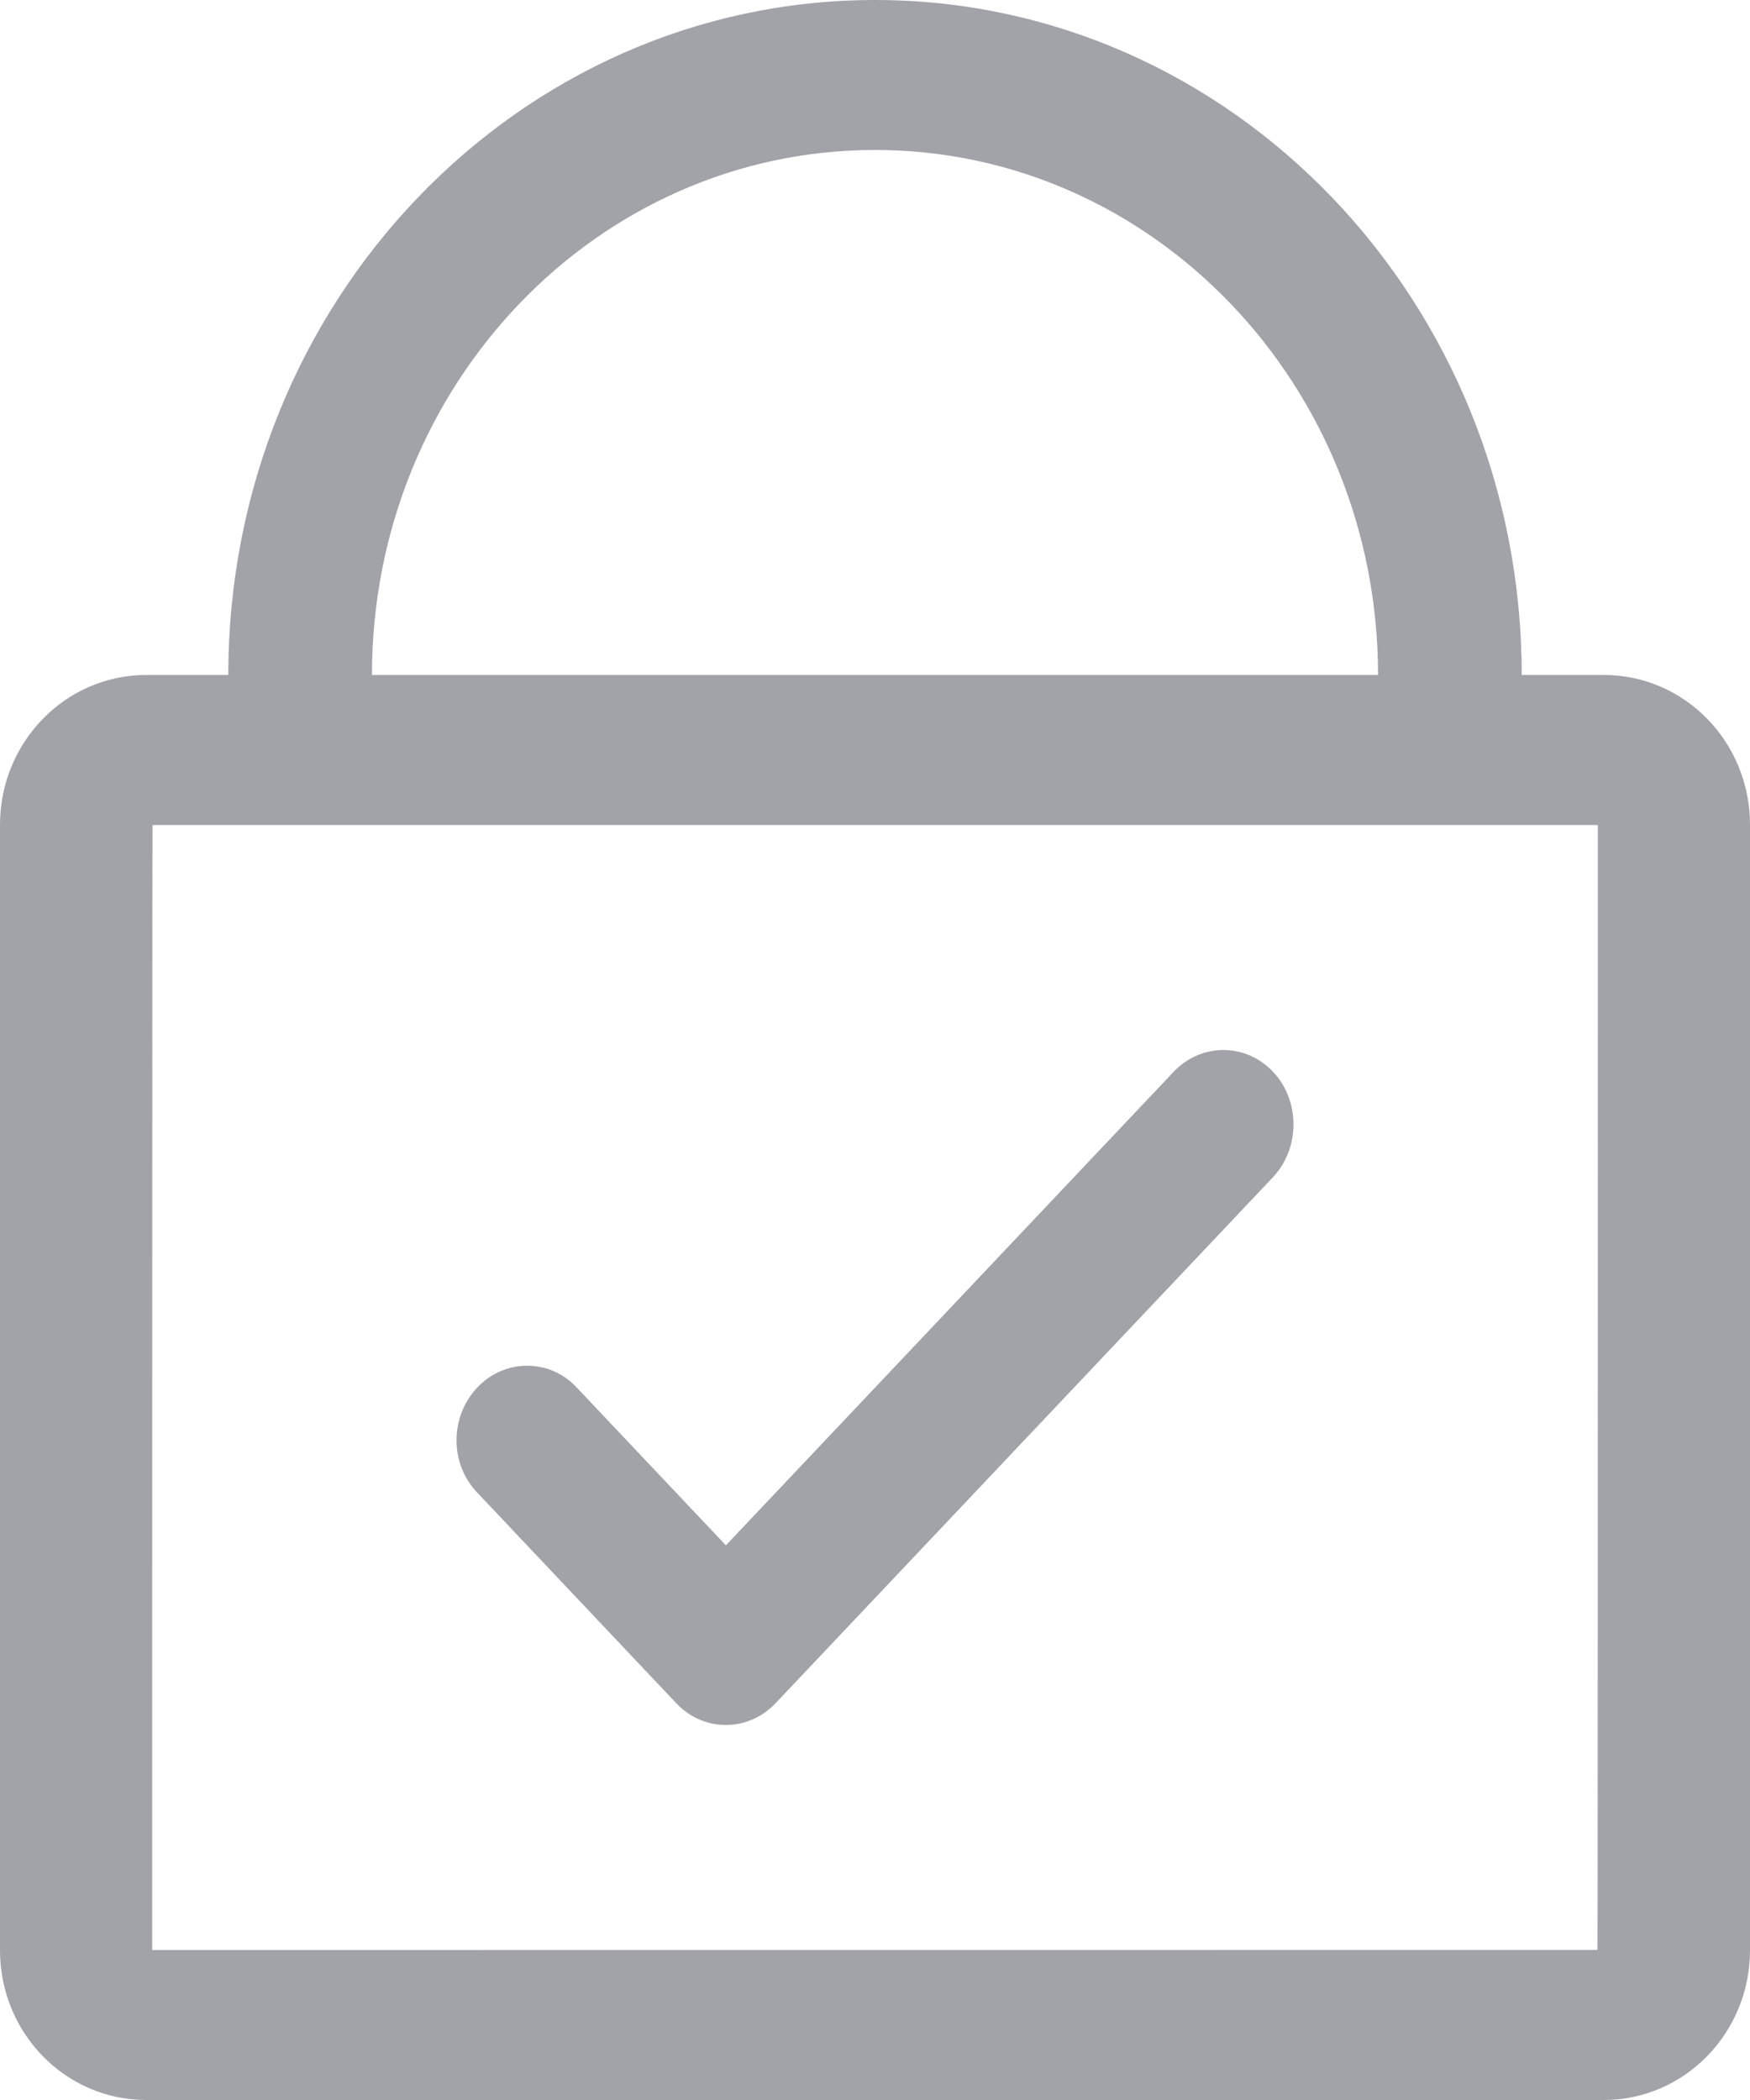 <?xml version="1.0" encoding="UTF-8"?>
<svg width="20px" height="24px" viewBox="0 0 20 24" version="1.1" xmlns="http://www.w3.org/2000/svg" xmlns:xlink="http://www.w3.org/1999/xlink">
    <!-- Generator: Sketch 51.3 (57544) - http://www.bohemiancoding.com/sketch -->
    <title>Group</title>
    <desc>Created with Sketch.</desc>
    <defs></defs>
    <g id="Page-1" stroke="none" stroke-width="1" fill="none" fill-rule="evenodd" opacity="0.5">
        <g id="Desktop-HD" transform="translate(-1099, -3430)" fill="#454853" fill-rule="nonzero">
            <g id="Group" transform="translate(1099, 3430)">
                <g id="Shape">
                    <g>
                        <path d="M8.125,19.695 C8.384,19.754 8.665,19.677 8.866,19.463 L14.548,13.454 C14.858,13.125 14.863,12.582 14.549,12.249 C14.233,11.915 13.726,11.918 13.411,12.251 L8.296,17.661 L6.586,15.852 C6.28,15.527 5.769,15.525 5.455,15.857 C5.139,16.192 5.139,16.725 5.45,17.054 L7.733,19.47 C7.844,19.587 7.981,19.662 8.125,19.695 Z M0,9.426 C0,8.481 0.748,7.714 1.671,7.714 L18.329,7.714 C19.252,7.714 20,8.478 20,9.426 L20,22.288 C20,23.233 19.252,24 18.329,24 L1.671,24 C0.748,24 0,23.236 0,22.288 L0,9.426 Z M18.257,22.285 C18.261,22.285 18.261,9.429 18.261,9.429 C18.261,9.429 1.743,9.429 1.743,9.429 C1.739,9.429 1.739,22.286 1.739,22.286 C1.739,22.285 18.257,22.285 18.257,22.285 Z M2.609,7.714 C2.609,3.454 5.918,0 10,0 C14.082,0 17.391,3.454 17.391,7.714 L15.749,7.714 C15.749,4.401 13.175,1.714 10,1.714 C6.825,1.714 4.251,4.401 4.251,7.714 L2.609,7.714 Z"></path>
                    </g>
                </g>
            </g>
        </g>
    </g>
</svg>